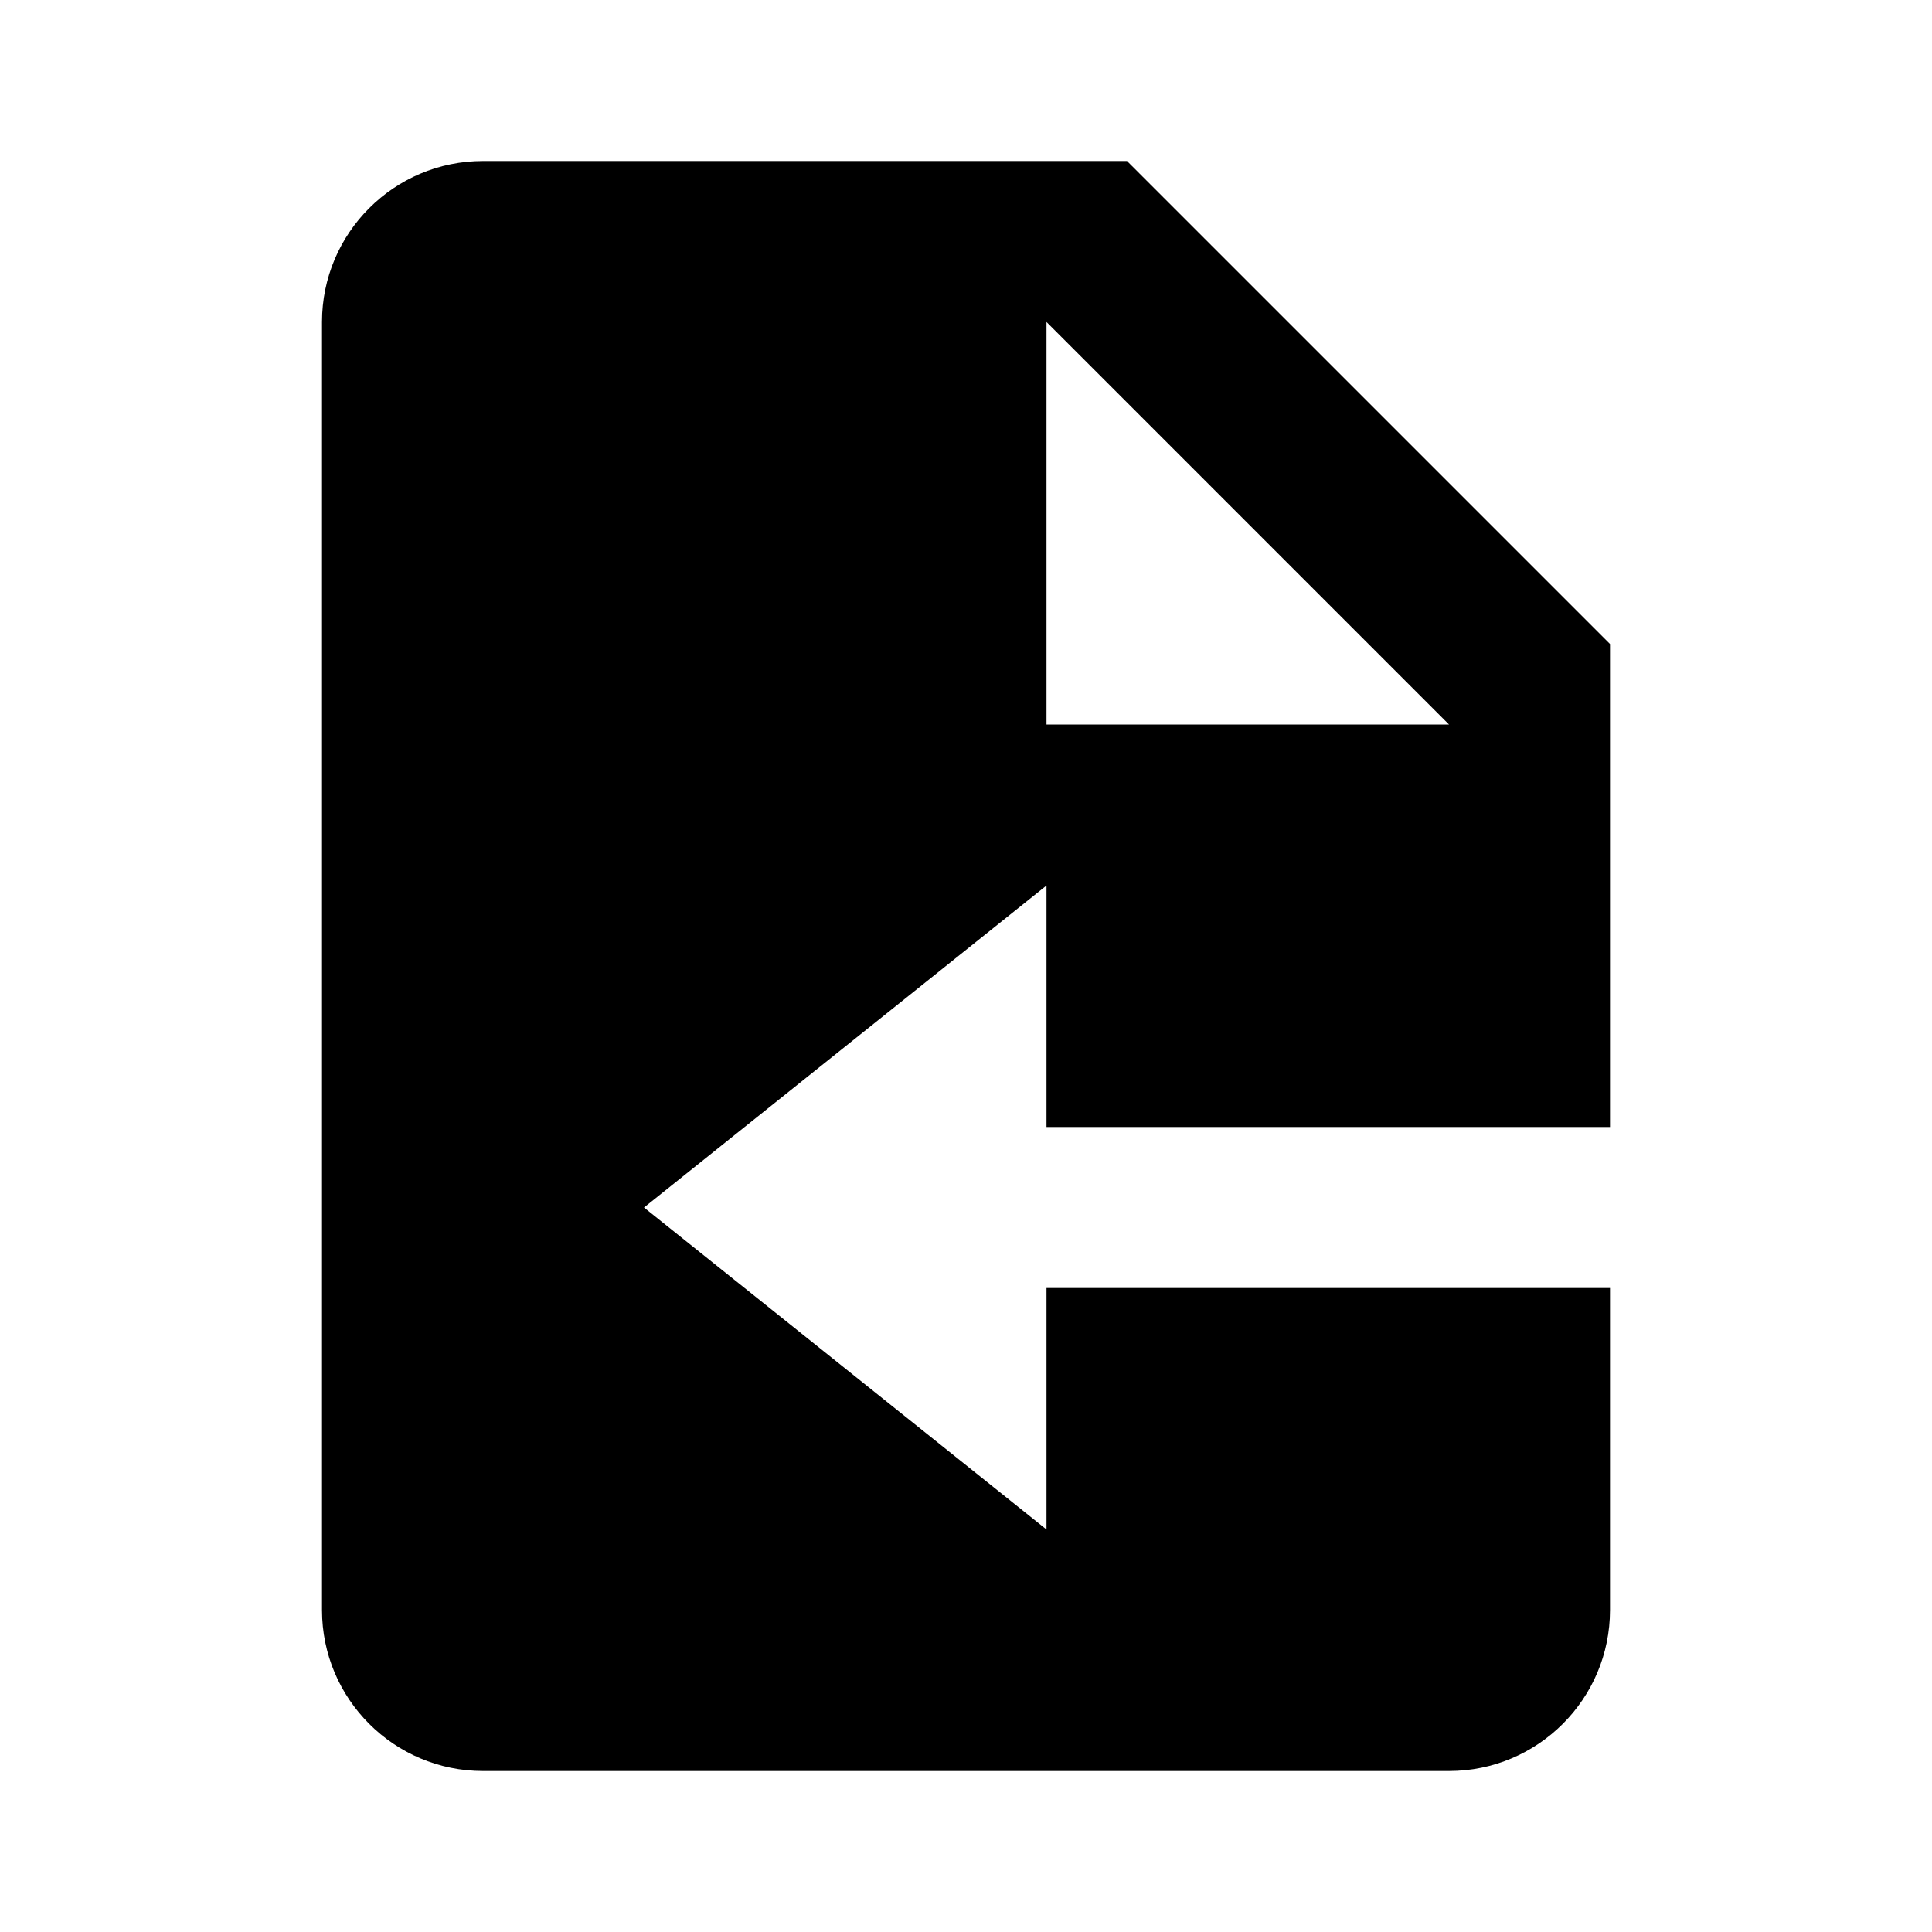 <svg xmlns="http://www.w3.org/2000/svg" width="24" height="24" viewBox="0 0 24 24"><path d="M20,14V8l-6-6H6C4.896,2,4,2.896,4,4v16c0,1.104,0.896,2,2,2h12c1.104,0,2-0.896,2-2v-4h-7v3l-5-4l5-4v3H20z M13,4l5,5h-4 c-0.553,0-1,0-1,0V4z"/></svg>